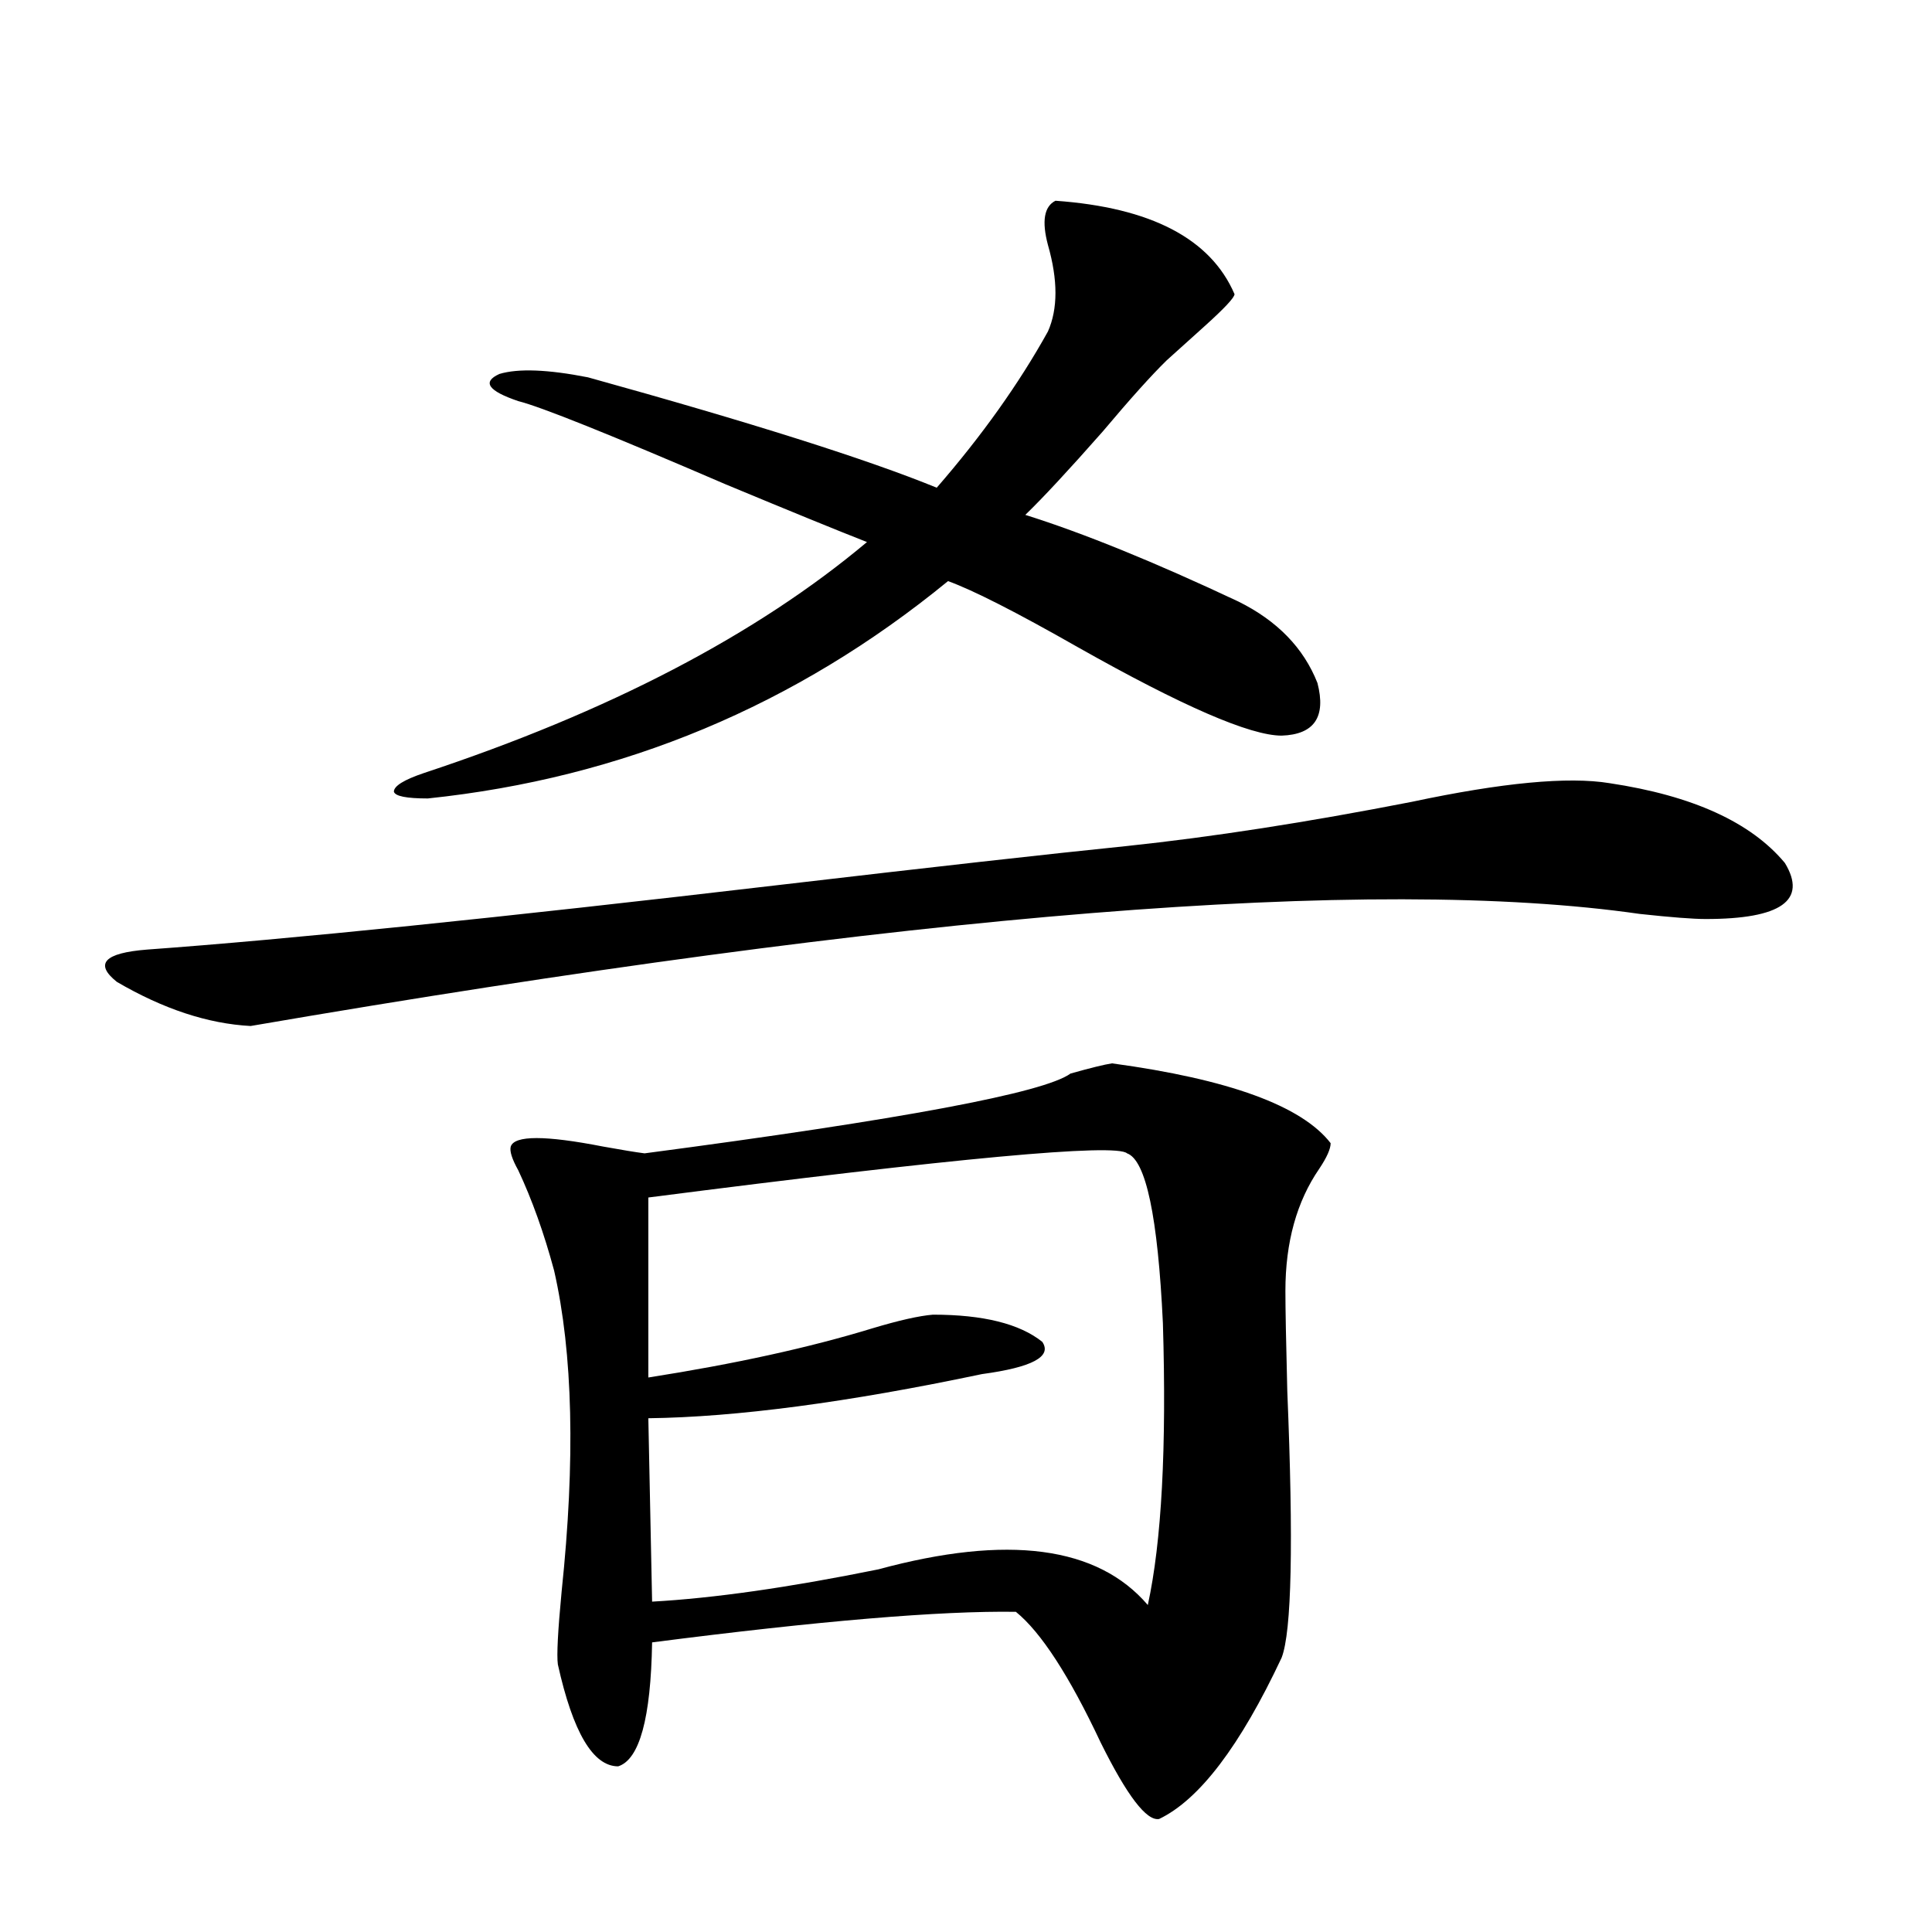 <?xml version="1.0" encoding="utf-8"?>
<!-- Generator: Adobe Illustrator 16.0.0, SVG Export Plug-In . SVG Version: 6.00 Build 0)  -->
<!DOCTYPE svg PUBLIC "-//W3C//DTD SVG 1.1//EN" "http://www.w3.org/Graphics/SVG/1.1/DTD/svg11.dtd">
<svg version="1.1" id="图层_1" xmlns="http://www.w3.org/2000/svg" xmlns:xlink="http://www.w3.org/1999/xlink" x="0px" y="0px"
	 width="1000px" height="1000px" viewBox="0 0 1000 1000" enable-background="new 0 0 1000 1000" xml:space="preserve">
<path d="M583.376,437.891c44.222-4.683,93.321-12.305,147.313-22.852c46.828-9.956,80.974-13.184,102.437-9.668
	c42.926,6.455,73.169,20.215,90.729,41.309c11.707,19.336-1.951,29.004-40.975,29.004c-6.509,0-17.896-0.879-34.146-2.637
	c-138.533-19.912-378.207-0.576-719.006,58.008c-22.119-1.167-45.212-8.789-69.267-22.852c-11.707-9.365-6.509-14.941,15.609-16.699
	c72.833-5.273,181.779-16.396,326.821-33.398C482.891,448.74,543.042,441.997,583.376,437.891z M546.304,103.906
	c49.42,3.516,80.318,19.639,92.681,48.34c0,1.758-5.213,7.334-15.609,16.699c-7.805,7.031-14.313,12.896-19.512,17.578
	c-7.805,7.622-18.871,19.927-33.17,36.914c-17.561,19.927-30.898,34.277-39.999,43.066c29.908,9.38,66.66,24.321,110.241,44.824
	c20.152,9.971,33.811,24.033,40.975,42.188c4.543,17.578-1.631,26.67-18.536,27.246c-16.265,0-51.386-15.229-105.363-45.703
	c-31.874-18.154-54.313-29.58-67.315-34.277c-78.702,64.463-168.456,101.953-269.261,112.5c-11.067,0-16.92-1.167-17.561-3.516
	c0-2.925,5.198-6.152,15.609-9.668c95.607-31.641,172.023-71.479,229.262-119.531c-14.969-5.85-39.358-15.82-73.169-29.883
	c-59.846-25.776-95.607-40.127-107.314-43.066c-15.609-5.273-18.871-9.956-9.756-14.063c9.756-2.925,25.03-2.334,45.853,1.758
	c84.541,23.442,144.707,42.49,180.483,57.129c23.414-26.943,42.591-53.901,57.56-80.859c5.198-11.714,5.198-26.655,0-44.824
	C539.14,114.453,540.45,106.846,546.304,103.906z M575.571,550.391c60.486,8.213,98.199,21.973,113.168,41.309
	c0,2.939-1.951,7.334-5.854,13.184c-11.707,17.002-17.561,38.096-17.561,63.281c0,8.789,0.32,26.079,0.976,51.855
	c3.247,78.525,2.271,124.503-2.927,137.988c-21.463,45.703-42.605,73.526-63.413,83.496c-6.509,1.168-16.585-12.016-30.243-39.551
	c-16.265-34.579-30.898-57.129-43.901-67.676c-39.023-0.59-101.796,4.684-188.288,15.82c-0.655,39.249-6.509,60.645-17.561,64.16
	c-13.018,0-23.414-17.578-31.219-52.734c-0.655-4.696,0-17.289,1.951-37.793c7.149-67.964,5.854-123.335-3.902-166.113
	c-5.213-19.336-11.387-36.611-18.536-51.855c-3.262-5.85-4.558-9.956-3.902-12.305c1.951-5.85,17.881-5.85,47.804,0
	c9.756,1.758,16.905,2.939,21.463,3.516c133.32-17.578,206.824-31.338,220.482-41.309
	C564.505,552.739,571.669,550.981,575.571,550.391z M335.577,619.824v93.164c44.877-7.031,83.565-15.518,116.095-25.488
	c13.658-4.092,24.055-6.44,31.219-7.031c26.006,0,44.877,4.697,56.584,14.063c5.198,7.622-5.213,13.184-31.219,16.699
	c-69.602,14.653-127.161,22.275-172.679,22.852l1.951,94.922c31.859-1.758,70.883-7.319,117.07-16.699
	c66.98-18.154,113.488-12.002,139.509,18.457c7.149-32.808,9.756-81.436,7.805-145.898c-2.606-55.068-8.78-84.375-18.536-87.891
	C577.522,591.699,494.918,599.321,335.577,619.824z"/>
</svg>
